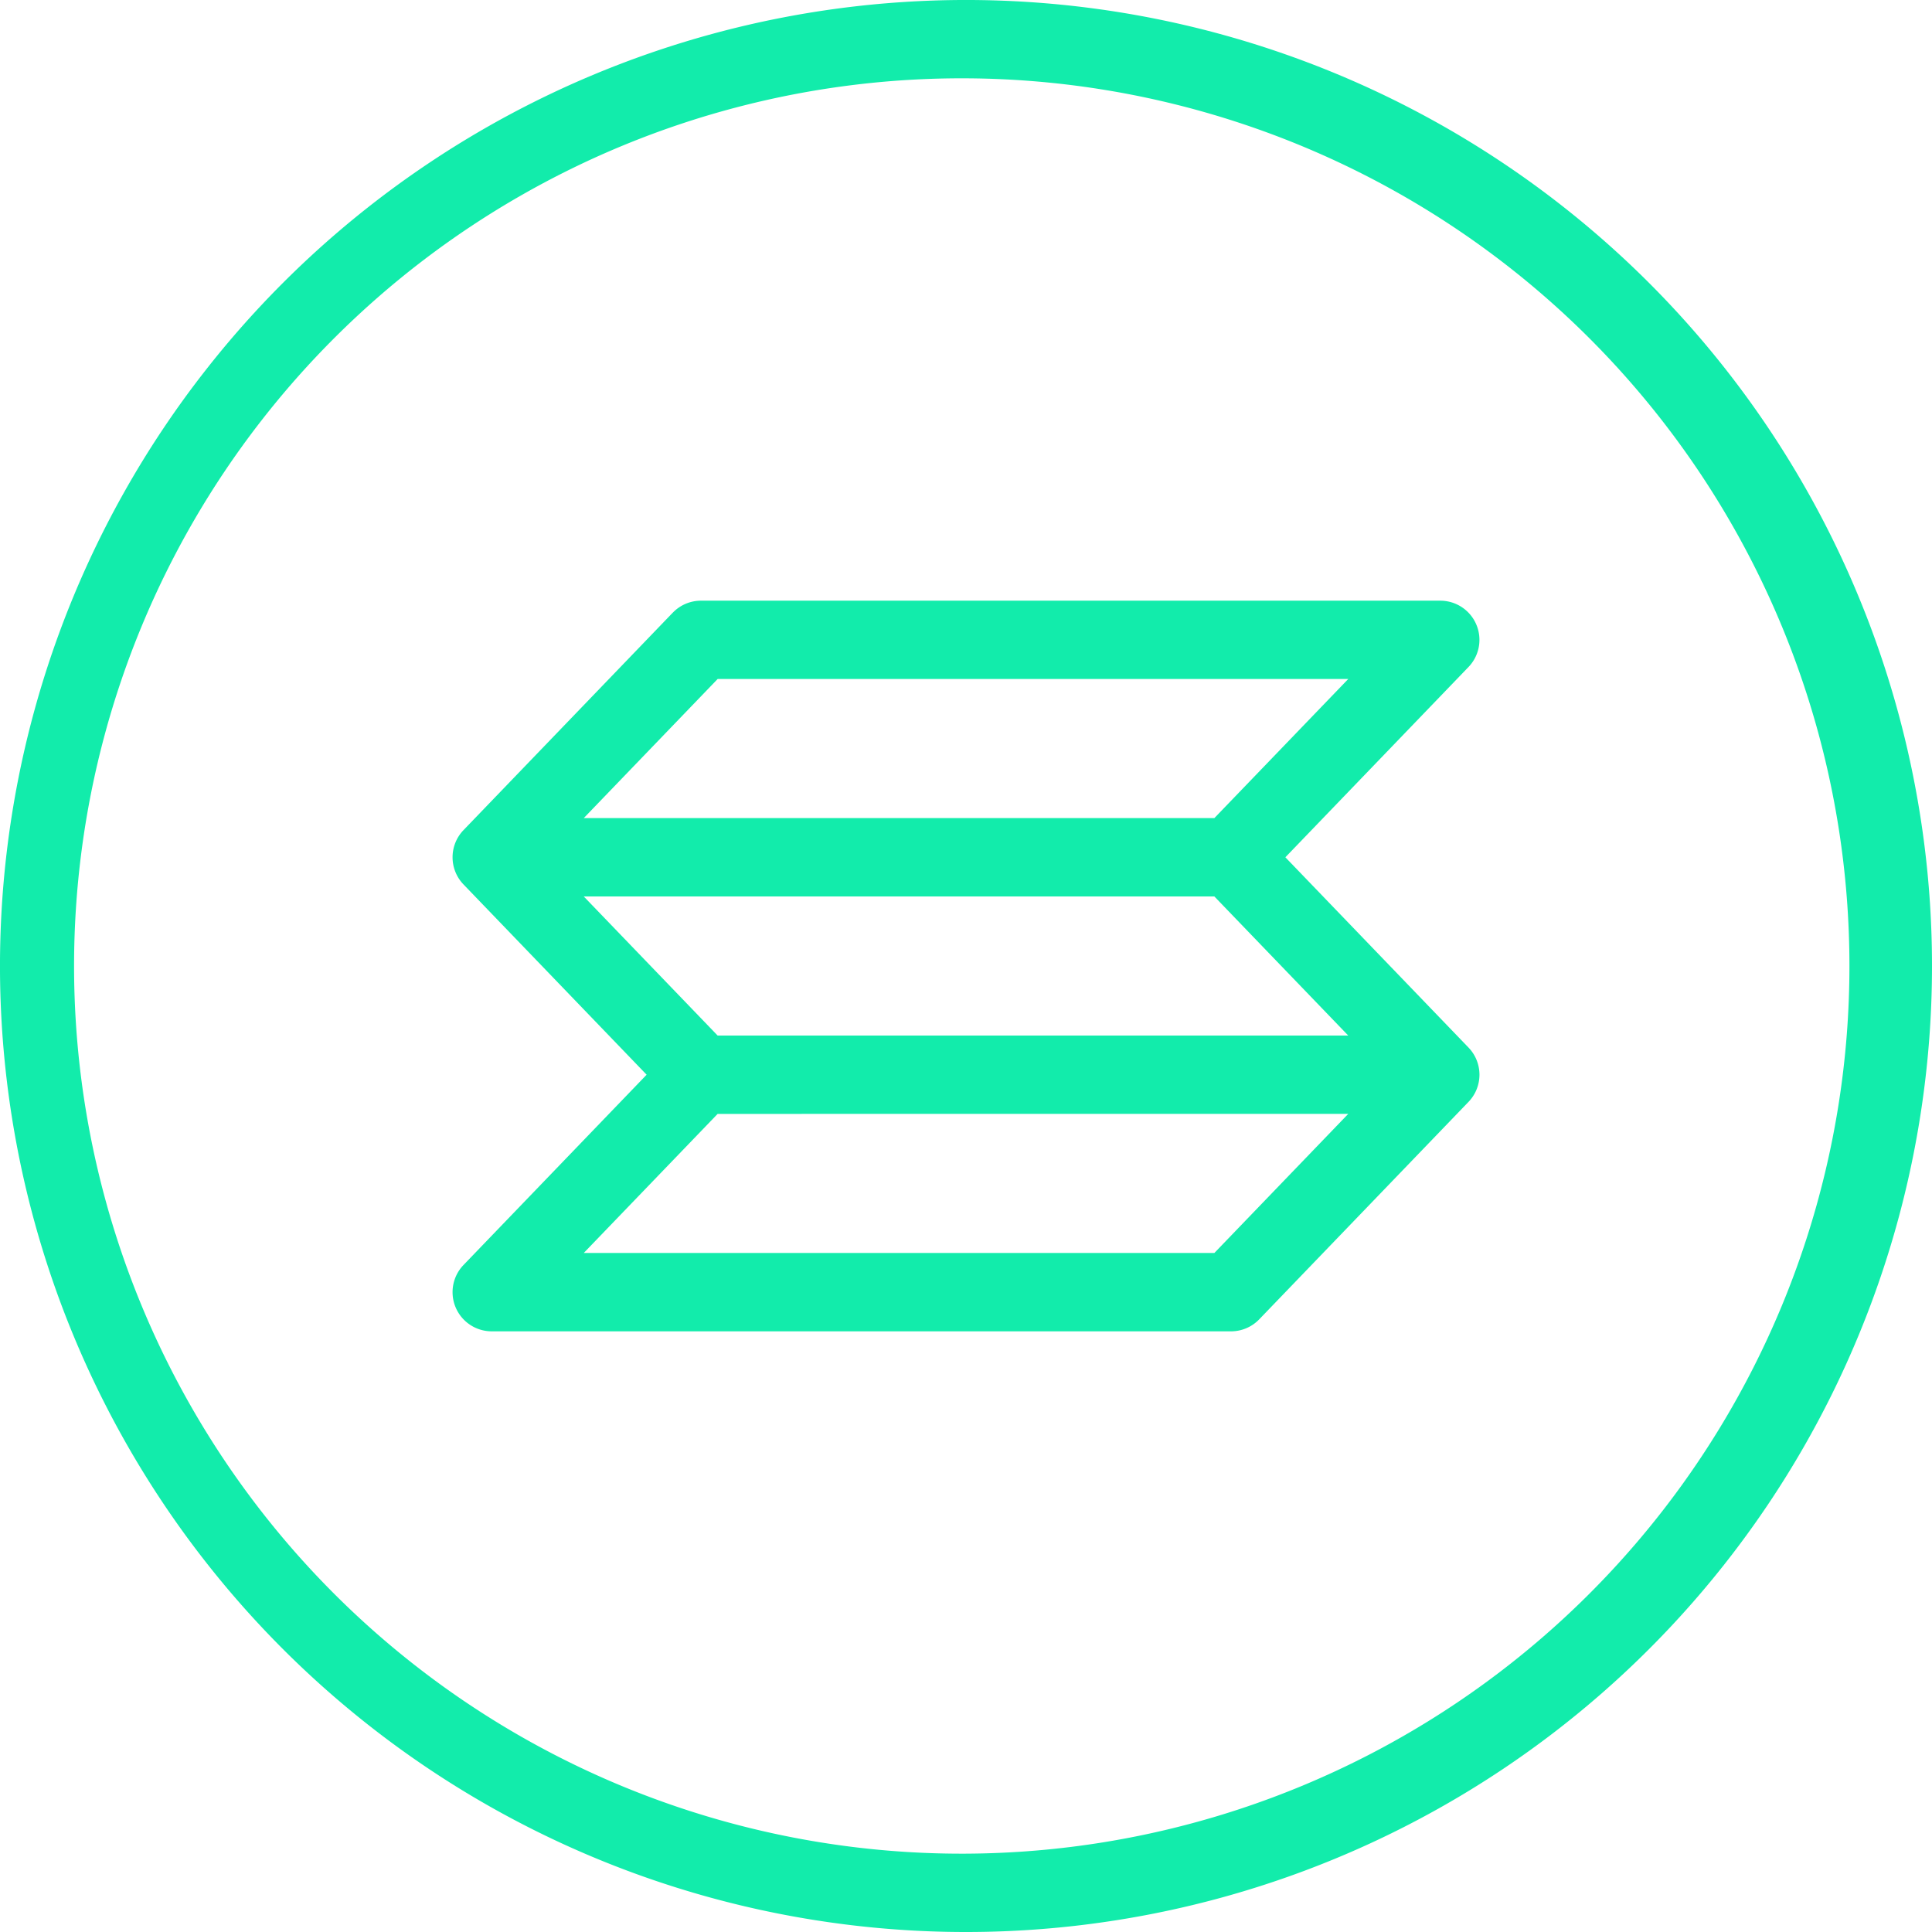 <svg width="95" height="95" fill="none" xmlns="http://www.w3.org/2000/svg"><path fill-rule="evenodd" clip-rule="evenodd" d="M47.5 3.851a43.649 43.649 0 1 0 0 87.297 43.649 43.649 0 0 0 0-87.297ZM21.11 8.005a47.5 47.5 0 1 1 52.78 78.99 47.5 47.5 0 0 1-52.78-78.99Zm11.972 22.122c.363-.378.864-.59 1.387-.59h36.353a1.926 1.926 0 0 1 1.388 3.26l-9.006 9.357 9.006 9.357a1.926 1.926 0 0 1 0 2.67L61.918 64.874c-.363.377-.864.59-1.387.59H24.178a1.926 1.926 0 0 1-1.387-3.261l9.005-9.357-9.005-9.357a1.926 1.926 0 0 1 0-2.67l10.29-10.693Zm2.206 24.645-6.584 6.84h31.008l6.584-6.84H35.288Zm31.008-3.852H35.288l-6.584-6.84h31.008l6.584 6.84Zm-6.584-10.692 6.584-6.84H35.288l-6.584 6.84h31.008Z" fill="#12ECAB"/></svg>
